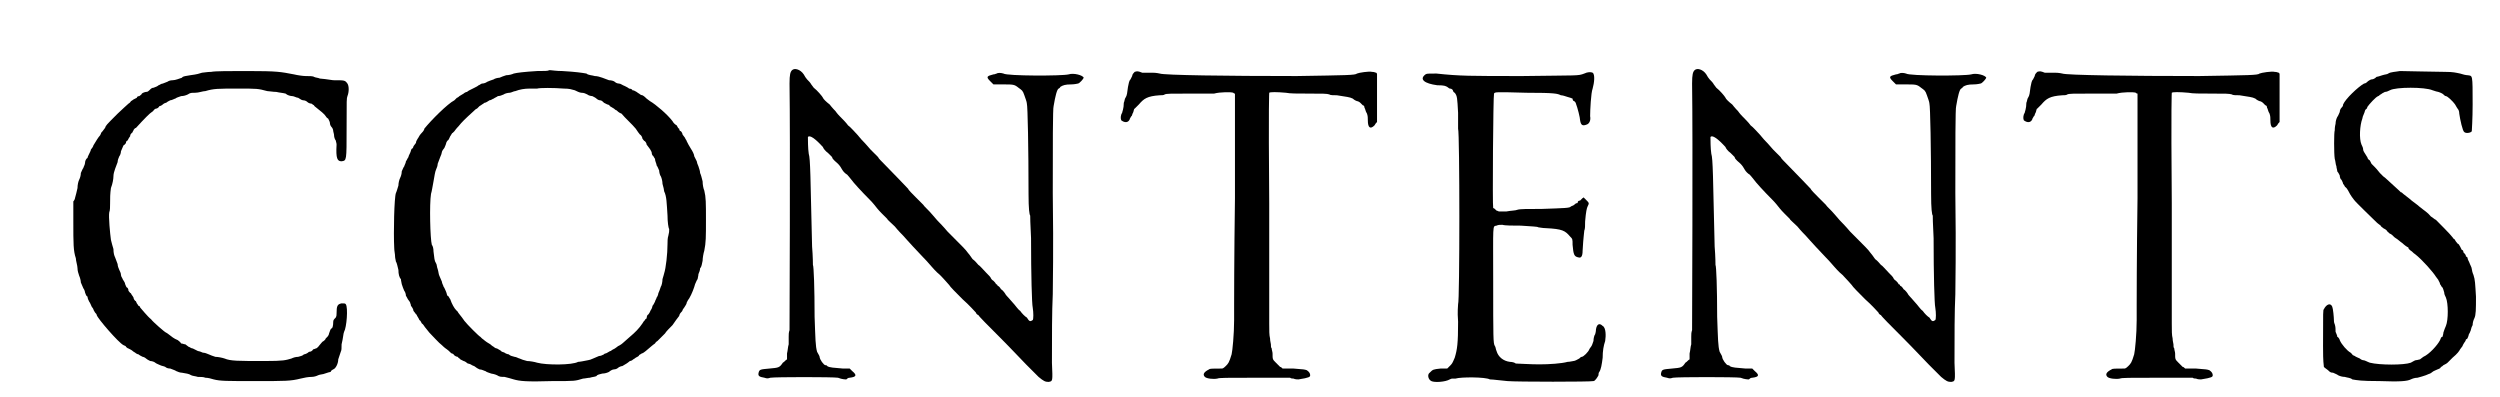 <?xml version='1.0' encoding='utf-8'?>
<svg xmlns="http://www.w3.org/2000/svg" xmlns:xlink="http://www.w3.org/1999/xlink" width="296px" height="47px" viewBox="0 0 2962 475" version="1.1">
<defs>
<path id="gl7171" d="M 238 2 C 233 2 229 3 227 3 C 224 4 221 5 213 6 C 208 7 204 7 203 9 C 200 10 195 12 192 12 C 192 12 189 12 187 13 C 186 14 182 15 180 16 C 178 16 176 18 175 18 C 174 19 172 20 169 21 C 167 21 166 22 164 24 C 163 25 162 26 160 26 C 159 26 156 27 155 28 C 155 29 153 30 152 31 C 150 31 149 32 149 33 C 149 33 147 34 145 35 C 144 36 142 37 142 37 C 142 37 141 39 139 40 C 137 42 131 47 126 52 C 112 66 112 66 111 69 C 110 70 109 72 108 73 C 107 74 106 75 106 76 C 106 76 105 78 105 78 C 103 80 100 85 97 90 C 97 91 95 94 94 95 C 94 96 93 98 92 100 C 91 102 90 104 90 105 C 88 106 87 109 87 111 C 87 113 85 116 85 117 C 84 118 83 121 82 123 C 82 126 81 129 80 131 C 79 133 78 137 78 141 C 77 145 76 150 75 153 C 75 154 74 156 73 157 C 73 165 73 174 73 181 C 73 208 73 216 76 225 C 76 228 78 234 78 237 C 78 240 79 243 80 246 C 81 248 82 252 82 254 C 83 256 84 259 85 261 C 86 262 87 265 87 266 C 88 268 88 270 90 271 C 90 273 91 275 92 277 C 93 278 94 281 95 283 C 96 284 97 286 97 286 C 97 287 98 288 99 290 C 100 291 101 292 101 293 C 102 297 127 326 133 329 C 135 330 136 330 136 331 C 136 331 138 333 139 333 C 141 334 143 335 144 336 C 144 336 145 337 147 338 C 148 339 150 340 151 340 C 152 341 154 342 156 343 C 157 343 159 344 160 345 C 161 346 163 347 165 348 C 167 348 170 349 171 350 C 172 351 175 352 177 353 C 179 354 181 354 183 355 C 184 356 186 357 189 357 C 191 358 195 359 196 360 C 198 361 201 362 203 362 C 208 363 211 363 214 365 C 216 366 219 366 222 367 C 225 367 229 367 231 368 C 234 368 238 369 241 370 C 249 372 256 372 291 372 C 327 372 333 372 345 369 C 349 368 354 367 358 367 C 361 367 364 366 366 365 C 368 364 372 364 374 363 C 377 362 380 361 381 361 C 381 360 382 359 384 358 C 387 357 390 351 390 346 C 391 343 392 340 393 337 C 394 335 394 333 394 328 C 396 320 396 315 397 313 C 400 308 402 284 399 280 C 398 279 398 279 394 279 C 389 280 388 282 388 291 C 388 293 388 294 387 296 C 385 298 384 299 384 301 C 384 306 383 309 382 309 C 381 309 380 312 379 315 C 379 316 378 318 377 319 C 376 320 375 321 375 321 C 375 322 373 324 371 325 C 369 327 367 330 366 331 C 365 332 364 333 363 333 C 363 333 361 334 360 334 C 359 336 357 337 355 337 C 353 339 350 340 349 340 C 347 342 345 342 342 343 C 339 343 336 344 334 345 C 327 347 325 348 302 348 C 270 348 261 348 254 345 C 251 344 246 343 243 343 C 240 342 237 341 235 340 C 233 339 230 338 228 338 C 226 337 223 336 222 336 C 220 335 218 334 216 333 C 214 333 212 331 211 331 C 210 330 208 329 207 328 C 205 328 204 327 202 327 C 201 325 199 324 198 323 C 193 321 191 319 187 316 C 186 315 184 314 184 314 C 183 314 168 301 166 298 C 162 295 154 285 153 284 C 153 283 152 282 151 282 C 151 282 150 280 149 279 C 148 277 148 276 147 276 C 147 276 145 274 145 272 C 144 270 142 268 142 267 C 141 267 140 265 139 264 C 139 262 138 260 137 260 C 136 259 136 258 135 256 C 135 254 133 252 132 250 C 132 249 130 247 130 245 C 130 243 129 241 128 239 C 127 237 126 234 126 232 C 125 230 124 226 123 224 C 122 222 121 219 121 214 C 120 211 119 207 118 203 C 117 196 115 175 116 170 C 117 168 117 163 117 159 C 117 153 117 148 118 141 C 120 136 121 130 121 127 C 121 124 122 121 123 118 C 124 116 125 112 126 110 C 126 108 127 105 128 103 C 129 102 130 99 130 97 C 131 95 132 92 133 90 C 135 89 136 87 136 87 C 136 86 136 85 138 84 C 139 82 140 80 141 79 C 141 77 142 76 143 75 C 144 75 144 73 145 72 C 145 71 147 69 148 69 C 158 58 165 51 167 50 C 168 49 169 49 169 48 C 170 47 171 46 172 46 C 173 46 175 45 176 43 C 177 43 179 42 180 41 C 181 40 183 39 184 39 C 185 38 187 37 189 36 C 191 36 194 34 195 34 C 196 33 199 32 202 31 C 205 31 208 30 210 29 C 213 27 214 27 219 27 C 223 27 228 25 231 25 C 241 22 246 22 270 22 C 293 22 294 22 305 25 C 307 25 312 26 316 26 C 320 27 323 27 327 28 C 329 30 333 31 335 31 C 337 31 340 33 342 33 C 344 34 346 36 348 36 C 350 36 352 37 353 38 C 354 39 356 40 358 40 C 359 41 361 42 361 42 C 361 43 363 44 364 45 C 368 48 374 53 375 55 C 375 55 376 57 378 58 C 379 60 380 62 380 63 C 380 65 381 67 382 68 C 383 69 384 71 384 73 C 384 74 385 76 385 78 C 385 80 386 83 387 84 C 387 85 388 87 388 89 C 387 106 389 109 394 109 C 400 108 400 109 400 69 C 400 34 400 34 401 31 C 403 26 403 19 401 16 C 398 12 398 12 384 12 C 377 11 370 10 368 10 C 366 9 363 9 361 8 C 360 7 355 7 351 7 C 348 7 341 6 337 5 C 321 2 318 1 281 1 C 261 1 242 1 238 2 z" fill="black"/><!-- width=411 height=391 -->
<path id="gl3847" d="M 198 6 C 198 7 192 7 184 7 C 168 8 160 9 156 10 C 154 11 150 12 147 12 C 144 13 141 14 139 15 C 137 15 133 16 132 17 C 129 18 126 19 124 20 C 123 21 120 22 118 22 C 117 22 115 24 114 24 C 113 25 111 26 109 27 C 107 28 105 29 103 30 C 103 30 101 31 100 32 C 99 32 97 33 96 34 C 94 35 93 36 91 37 C 91 37 89 39 88 39 C 87 40 86 41 85 42 C 77 46 57 66 49 76 C 49 78 46 81 45 82 C 43 84 42 87 41 88 C 40 90 39 91 39 93 C 38 94 37 96 36 97 C 36 98 35 100 34 100 C 33 101 33 103 32 105 C 31 107 30 109 30 110 C 29 111 28 114 27 115 C 27 117 25 120 25 121 C 24 122 23 125 22 127 C 22 130 21 133 20 135 C 19 137 18 141 18 144 C 17 147 16 151 15 153 C 13 158 12 200 13 219 C 13 222 14 226 14 229 C 14 231 15 234 15 235 C 16 236 17 241 18 245 C 18 250 19 254 21 256 C 21 258 22 261 22 262 C 23 265 24 268 25 270 C 26 271 27 274 27 276 C 28 277 29 280 30 281 C 31 282 32 284 32 284 C 32 285 33 286 33 288 C 34 289 36 292 36 294 C 37 295 39 298 39 298 C 40 298 40 300 41 301 C 42 303 43 304 43 305 C 44 305 45 307 46 309 C 48 310 49 313 51 315 C 52 316 54 319 55 320 C 58 323 67 333 70 335 C 71 336 73 338 76 340 C 79 342 81 345 82 345 C 82 345 83 345 84 346 C 85 348 88 349 89 349 C 90 351 92 351 92 352 C 92 352 94 353 96 354 C 97 354 100 356 101 357 C 102 357 105 358 106 359 C 108 360 109 360 110 361 C 111 362 113 363 115 364 C 118 364 121 366 122 366 C 123 367 126 368 129 369 C 130 369 134 370 136 371 C 139 373 141 373 145 373 C 149 374 153 375 156 376 C 163 378 171 379 202 378 C 230 378 229 378 239 375 C 241 375 245 374 247 374 C 250 373 253 373 255 372 C 256 370 259 370 262 369 C 265 369 268 368 270 367 C 271 366 274 364 276 364 C 278 364 280 363 281 362 C 282 361 285 360 286 360 C 288 359 289 358 291 357 C 291 357 294 355 295 354 C 297 354 299 352 299 352 C 299 352 301 351 302 350 C 304 349 306 348 306 347 C 307 346 308 346 309 345 C 310 345 313 343 314 342 C 320 337 322 335 325 333 C 326 331 328 330 328 330 C 328 330 334 324 337 321 C 338 319 343 314 346 311 C 348 308 353 301 354 300 C 354 299 355 297 356 296 C 357 295 358 294 358 293 C 358 293 359 291 360 290 C 361 288 363 286 363 284 C 364 282 365 280 366 279 C 369 274 372 266 373 262 C 374 260 375 257 376 256 C 376 255 377 252 377 250 C 378 248 379 245 379 243 C 381 241 381 238 382 234 C 382 231 383 225 384 222 C 386 212 386 206 386 185 C 386 165 386 158 384 150 C 383 148 382 143 382 139 C 381 135 380 131 379 129 C 379 127 378 124 377 121 C 376 119 375 116 375 115 C 374 113 373 111 372 109 C 372 107 370 103 368 100 C 366 97 364 93 363 91 C 363 90 361 88 361 87 C 360 86 359 84 358 83 C 358 82 357 80 356 79 C 355 79 354 78 354 76 C 353 76 352 74 351 72 C 349 71 347 69 346 67 C 340 59 326 47 319 43 C 318 42 316 41 315 40 C 314 39 312 37 310 36 C 308 36 306 34 306 34 C 306 34 304 33 303 32 C 301 31 300 30 298 30 C 298 29 296 28 294 28 C 293 27 291 26 289 25 C 286 24 284 22 282 22 C 280 22 278 21 277 20 C 276 19 273 18 270 18 C 268 17 264 16 262 15 C 259 14 256 13 253 13 C 250 12 245 12 243 10 C 237 9 231 8 214 7 C 207 7 201 6 200 6 C 199 6 199 6 198 6 M 216 28 C 223 28 225 29 229 30 C 231 31 235 33 237 33 C 240 33 242 34 244 35 C 245 36 248 37 250 37 C 252 38 254 39 255 40 C 256 41 258 42 259 42 C 261 42 262 43 264 45 C 266 46 268 47 268 47 C 269 47 271 48 271 49 C 273 50 274 51 276 52 C 276 52 278 54 279 54 C 280 55 282 57 285 58 C 289 63 298 71 302 76 C 304 79 306 82 307 83 C 309 84 310 87 310 88 C 311 89 312 91 313 91 C 313 91 315 93 315 95 C 316 96 317 98 318 99 C 319 100 320 102 321 104 C 321 106 322 108 322 108 C 323 108 324 111 325 112 C 325 115 327 118 327 120 C 328 121 329 124 330 126 C 330 128 331 132 332 133 C 333 135 334 139 334 142 C 335 145 336 150 336 151 C 339 157 339 165 340 180 C 340 187 341 195 342 196 C 342 199 342 200 341 204 C 340 207 340 211 340 214 C 340 226 338 243 336 249 C 336 249 335 253 334 256 C 334 259 333 264 332 265 C 331 268 330 271 329 273 C 329 274 328 277 327 278 C 327 279 325 282 325 283 C 324 285 323 287 322 288 C 322 289 321 292 320 293 C 319 295 318 298 316 299 C 315 301 315 303 315 303 C 315 303 313 304 313 305 C 312 306 311 307 310 309 C 306 315 301 320 295 325 C 286 333 285 334 283 335 C 282 336 280 336 280 337 C 280 337 278 338 277 339 C 275 340 273 341 272 342 C 271 342 270 343 268 344 C 267 345 264 345 264 346 C 262 347 260 348 258 348 C 256 349 253 350 251 351 C 249 352 246 353 245 353 C 240 354 235 355 233 355 C 226 359 195 359 184 356 C 181 355 175 354 172 354 C 168 353 165 352 163 351 C 162 351 159 349 157 349 C 154 348 152 348 150 346 C 149 346 146 345 145 344 C 143 343 141 343 141 342 C 141 342 138 340 136 339 C 134 339 132 337 132 337 C 132 337 130 336 128 334 C 121 330 121 329 118 327 C 117 326 116 325 116 325 C 115 325 100 310 97 306 C 93 300 89 296 89 295 C 89 295 88 294 87 293 C 85 291 82 286 80 280 C 79 279 78 276 77 276 C 76 276 76 273 75 271 C 74 269 73 266 72 265 C 72 264 70 261 70 259 C 69 257 68 254 67 252 C 66 250 66 247 65 244 C 64 242 64 238 63 237 C 61 234 61 231 60 223 C 60 219 59 216 58 215 C 56 208 55 166 57 154 C 58 151 59 144 60 139 C 61 133 62 127 63 125 C 64 123 65 120 65 118 C 66 116 67 112 68 110 C 69 108 70 105 70 104 C 70 103 72 100 73 99 C 74 97 75 94 75 94 C 75 93 76 91 77 90 C 78 90 79 87 80 85 C 81 84 82 81 83 81 C 84 80 85 79 85 79 C 85 79 87 76 90 73 C 94 68 97 65 108 55 C 109 54 111 52 112 52 C 113 51 114 50 115 49 C 117 48 118 47 118 47 C 118 47 120 46 121 45 C 123 45 125 43 127 42 C 129 42 131 40 132 40 C 133 39 136 38 137 37 C 139 37 142 36 144 35 C 145 34 149 33 151 33 C 153 33 156 31 158 31 C 163 29 169 28 175 28 C 178 28 182 28 184 28 C 187 27 204 27 216 28 z" fill="black"/><!-- width=397 height=389 -->
<path id="gl3598" d="M 51 5 C 49 7 48 10 48 21 C 49 84 48 313 48 316 C 47 319 47 321 47 324 C 47 327 47 330 47 333 C 46 336 46 340 45 344 C 45 346 45 349 45 351 C 43 352 42 354 40 355 C 36 361 35 361 24 362 C 13 363 12 363 11 367 C 10 371 12 372 18 373 C 21 374 22 374 25 373 C 31 372 100 372 106 373 C 111 375 115 375 116 375 C 117 374 118 373 120 373 C 128 372 129 370 123 365 C 122 364 121 363 120 362 C 117 362 114 362 112 362 C 101 361 96 361 93 359 C 93 358 91 358 91 358 C 89 358 84 351 84 348 C 84 347 82 344 81 342 C 79 335 79 327 78 300 C 78 266 77 239 76 238 C 76 238 76 228 75 216 C 73 133 73 111 71 105 C 70 99 70 87 70 85 C 72 82 79 87 88 97 C 88 98 91 102 94 104 C 96 106 99 109 99 109 C 99 110 99 111 106 117 C 108 119 110 122 111 124 C 112 126 115 129 117 130 C 119 132 121 135 122 136 C 124 139 134 150 144 160 C 148 164 151 168 151 168 C 151 168 154 172 158 176 C 162 180 165 183 165 183 C 165 184 169 187 174 192 C 178 197 183 202 184 203 C 186 205 188 208 208 229 C 213 234 217 239 218 240 C 219 241 223 246 228 250 C 233 255 238 261 239 262 C 240 264 247 271 255 279 C 263 286 270 294 271 295 C 271 296 273 298 274 298 C 274 299 286 311 300 325 C 313 338 327 353 331 357 C 335 361 339 365 340 366 C 341 367 344 370 346 372 C 352 377 354 378 358 378 C 363 377 363 378 362 355 C 362 323 362 294 363 273 C 363 258 364 226 363 152 C 363 96 363 50 364 48 C 366 36 368 28 370 27 C 370 27 372 26 372 25 C 375 23 378 22 385 22 C 389 22 393 21 393 21 C 395 21 400 15 400 14 C 399 11 388 8 382 10 C 374 12 308 12 304 9 C 301 8 297 8 296 9 C 295 9 294 10 292 10 C 284 12 283 13 288 18 C 289 19 291 21 292 22 C 296 22 300 22 303 22 C 316 22 317 22 322 26 C 326 29 327 29 329 35 C 330 38 332 43 332 45 C 333 48 334 99 334 153 C 334 171 335 178 336 179 C 336 180 336 188 337 206 C 337 250 338 285 339 289 C 340 295 340 303 339 304 C 336 306 335 306 332 301 C 330 300 326 296 324 293 C 321 291 318 286 315 283 C 313 281 310 277 307 274 C 306 272 303 268 301 267 C 300 265 298 263 297 263 C 297 262 296 261 295 261 C 295 260 293 258 292 257 C 290 256 289 254 289 254 C 289 253 286 250 283 247 C 279 243 276 239 274 238 C 273 237 270 233 267 231 C 265 228 262 224 261 223 C 259 220 256 217 237 198 C 232 192 227 187 227 187 C 227 187 223 183 219 178 C 214 172 209 168 208 166 C 207 165 203 161 199 157 C 195 153 190 148 190 147 C 187 144 174 130 162 118 C 158 114 154 110 154 109 C 154 109 150 105 145 100 C 140 94 136 90 136 90 C 136 90 133 87 129 82 C 126 79 121 73 118 71 C 116 68 111 63 108 60 C 105 57 103 54 103 54 C 103 54 99 50 96 46 C 92 43 88 39 88 38 C 87 36 81 29 77 26 C 76 25 75 23 74 22 C 73 20 71 18 69 16 C 68 15 66 12 65 10 C 61 4 54 2 51 5 z" fill="black"/><!-- width=411 height=386 -->
<path id="gl7172" d="M 22 86 C 21 87 19 89 19 91 C 19 91 18 93 17 95 C 15 97 15 100 14 104 C 13 111 13 114 11 117 C 10 118 10 121 9 123 C 9 130 7 134 7 135 C 5 138 5 142 6 144 C 10 147 14 147 16 143 C 16 142 17 141 18 139 C 19 139 19 136 20 135 C 21 133 21 130 22 130 C 23 129 25 127 27 125 C 33 118 37 115 52 114 C 54 114 57 114 58 113 C 60 112 65 112 87 112 C 102 112 115 112 117 112 C 124 110 138 110 140 111 C 141 112 141 112 142 112 C 142 154 142 196 142 237 C 141 309 141 363 141 365 C 141 367 141 375 141 383 C 141 400 139 420 138 424 C 135 434 134 435 131 438 C 128 441 127 441 126 441 C 115 441 112 441 111 442 C 105 445 103 448 106 451 C 108 453 116 454 121 453 C 123 452 132 452 166 452 C 180 452 194 452 208 452 C 209 453 211 453 212 453 C 214 454 217 454 218 454 C 231 452 232 451 232 449 C 232 447 231 445 228 443 C 225 442 225 442 212 441 C 208 441 203 441 199 441 C 198 440 197 439 196 439 C 195 438 193 436 191 434 C 187 430 187 430 187 423 C 187 421 186 419 186 417 C 185 416 185 414 185 412 C 185 411 184 408 184 405 C 183 401 183 396 183 387 C 183 379 183 314 183 243 C 182 121 183 112 183 111 C 184 110 192 110 203 111 C 208 112 216 112 231 112 C 247 112 252 112 255 113 C 256 114 260 114 264 114 C 276 116 279 116 283 118 C 285 120 288 121 288 121 C 289 121 291 122 292 123 C 293 124 294 125 295 126 C 296 126 297 127 297 129 C 298 130 298 133 300 136 C 301 139 301 141 301 144 C 301 153 304 155 309 150 C 310 148 311 147 312 146 C 312 136 312 127 312 118 C 312 108 312 99 312 89 C 312 88 312 88 311 87 C 310 87 309 86 306 86 C 303 85 290 87 288 88 C 286 90 276 90 216 91 C 133 91 57 90 52 88 C 52 88 48 87 43 87 C 39 87 34 87 31 87 C 26 85 25 85 22 86 z" fill="black"/><!-- width=327 height=464 -->
<path id="gl7173" d="M 233 7 C 225 10 227 9 159 10 C 96 10 84 10 56 7 C 45 7 45 7 43 8 C 35 14 42 19 57 21 C 66 21 67 22 69 23 C 70 24 72 25 72 25 C 75 25 76 27 76 28 C 76 28 77 30 78 30 C 81 34 81 36 82 54 C 82 63 82 71 82 73 C 84 78 84 280 82 283 C 82 286 81 291 82 304 C 82 330 81 337 78 347 C 75 354 75 354 72 357 C 71 358 70 359 69 360 C 66 360 64 360 61 360 C 52 361 52 361 48 365 C 45 367 46 373 50 375 C 54 377 67 376 72 373 C 72 373 74 372 75 372 C 76 372 78 372 79 372 C 85 370 115 370 120 373 C 121 373 123 373 141 375 C 152 376 241 376 244 375 C 246 375 249 370 250 368 C 250 367 250 365 251 364 C 253 361 254 355 255 347 C 255 339 256 333 258 327 C 259 321 259 311 255 309 C 251 305 248 307 247 313 C 247 316 246 319 246 319 C 245 320 244 324 244 327 C 243 330 242 333 241 334 C 240 335 239 337 239 337 C 238 340 232 346 230 346 C 229 346 228 347 227 348 C 225 349 222 351 220 351 C 219 351 216 352 213 352 C 206 354 191 355 179 355 C 169 355 153 354 151 354 C 150 353 147 352 144 352 C 136 351 130 346 128 339 C 127 337 127 334 126 333 C 124 330 124 324 124 256 C 124 186 123 190 128 189 C 130 188 132 188 135 188 C 138 189 148 189 157 189 C 170 190 177 190 178 191 C 179 191 183 192 187 192 C 207 193 210 195 216 202 C 219 205 219 205 219 212 C 220 224 221 226 226 227 C 229 228 231 226 231 219 C 232 201 233 197 233 195 C 234 193 234 189 234 184 C 235 172 236 168 237 166 C 239 162 239 162 235 158 C 234 157 233 156 232 155 C 232 156 231 156 231 156 C 230 157 229 158 228 159 C 226 159 225 160 225 162 C 223 162 222 163 221 164 C 220 165 219 165 217 166 C 216 168 210 168 182 169 C 165 169 156 169 153 170 C 151 171 145 171 140 172 C 137 172 134 172 131 172 C 130 172 129 171 128 171 C 126 169 125 168 124 168 C 123 165 124 33 125 31 C 126 29 127 29 164 30 C 198 30 201 31 205 33 C 207 33 210 34 213 35 C 216 36 217 36 219 37 C 219 39 220 40 221 40 C 222 41 223 42 223 43 C 225 48 228 60 228 63 C 229 69 231 70 236 68 C 239 67 241 63 240 58 C 240 51 241 30 243 25 C 245 18 246 8 243 6 C 241 5 237 5 233 7 z" fill="black"/><!-- width=268 height=388 -->
<path id="gl3598" d="M 51 5 C 49 7 48 10 48 21 C 49 84 48 313 48 316 C 47 319 47 321 47 324 C 47 327 47 330 47 333 C 46 336 46 340 45 344 C 45 346 45 349 45 351 C 43 352 42 354 40 355 C 36 361 35 361 24 362 C 13 363 12 363 11 367 C 10 371 12 372 18 373 C 21 374 22 374 25 373 C 31 372 100 372 106 373 C 111 375 115 375 116 375 C 117 374 118 373 120 373 C 128 372 129 370 123 365 C 122 364 121 363 120 362 C 117 362 114 362 112 362 C 101 361 96 361 93 359 C 93 358 91 358 91 358 C 89 358 84 351 84 348 C 84 347 82 344 81 342 C 79 335 79 327 78 300 C 78 266 77 239 76 238 C 76 238 76 228 75 216 C 73 133 73 111 71 105 C 70 99 70 87 70 85 C 72 82 79 87 88 97 C 88 98 91 102 94 104 C 96 106 99 109 99 109 C 99 110 99 111 106 117 C 108 119 110 122 111 124 C 112 126 115 129 117 130 C 119 132 121 135 122 136 C 124 139 134 150 144 160 C 148 164 151 168 151 168 C 151 168 154 172 158 176 C 162 180 165 183 165 183 C 165 184 169 187 174 192 C 178 197 183 202 184 203 C 186 205 188 208 208 229 C 213 234 217 239 218 240 C 219 241 223 246 228 250 C 233 255 238 261 239 262 C 240 264 247 271 255 279 C 263 286 270 294 271 295 C 271 296 273 298 274 298 C 274 299 286 311 300 325 C 313 338 327 353 331 357 C 335 361 339 365 340 366 C 341 367 344 370 346 372 C 352 377 354 378 358 378 C 363 377 363 378 362 355 C 362 323 362 294 363 273 C 363 258 364 226 363 152 C 363 96 363 50 364 48 C 366 36 368 28 370 27 C 370 27 372 26 372 25 C 375 23 378 22 385 22 C 389 22 393 21 393 21 C 395 21 400 15 400 14 C 399 11 388 8 382 10 C 374 12 308 12 304 9 C 301 8 297 8 296 9 C 295 9 294 10 292 10 C 284 12 283 13 288 18 C 289 19 291 21 292 22 C 296 22 300 22 303 22 C 316 22 317 22 322 26 C 326 29 327 29 329 35 C 330 38 332 43 332 45 C 333 48 334 99 334 153 C 334 171 335 178 336 179 C 336 180 336 188 337 206 C 337 250 338 285 339 289 C 340 295 340 303 339 304 C 336 306 335 306 332 301 C 330 300 326 296 324 293 C 321 291 318 286 315 283 C 313 281 310 277 307 274 C 306 272 303 268 301 267 C 300 265 298 263 297 263 C 297 262 296 261 295 261 C 295 260 293 258 292 257 C 290 256 289 254 289 254 C 289 253 286 250 283 247 C 279 243 276 239 274 238 C 273 237 270 233 267 231 C 265 228 262 224 261 223 C 259 220 256 217 237 198 C 232 192 227 187 227 187 C 227 187 223 183 219 178 C 214 172 209 168 208 166 C 207 165 203 161 199 157 C 195 153 190 148 190 147 C 187 144 174 130 162 118 C 158 114 154 110 154 109 C 154 109 150 105 145 100 C 140 94 136 90 136 90 C 136 90 133 87 129 82 C 126 79 121 73 118 71 C 116 68 111 63 108 60 C 105 57 103 54 103 54 C 103 54 99 50 96 46 C 92 43 88 39 88 38 C 87 36 81 29 77 26 C 76 25 75 23 74 22 C 73 20 71 18 69 16 C 68 15 66 12 65 10 C 61 4 54 2 51 5 z" fill="black"/><!-- width=411 height=386 -->
<path id="gl7172" d="M 22 86 C 21 87 19 89 19 91 C 19 91 18 93 17 95 C 15 97 15 100 14 104 C 13 111 13 114 11 117 C 10 118 10 121 9 123 C 9 130 7 134 7 135 C 5 138 5 142 6 144 C 10 147 14 147 16 143 C 16 142 17 141 18 139 C 19 139 19 136 20 135 C 21 133 21 130 22 130 C 23 129 25 127 27 125 C 33 118 37 115 52 114 C 54 114 57 114 58 113 C 60 112 65 112 87 112 C 102 112 115 112 117 112 C 124 110 138 110 140 111 C 141 112 141 112 142 112 C 142 154 142 196 142 237 C 141 309 141 363 141 365 C 141 367 141 375 141 383 C 141 400 139 420 138 424 C 135 434 134 435 131 438 C 128 441 127 441 126 441 C 115 441 112 441 111 442 C 105 445 103 448 106 451 C 108 453 116 454 121 453 C 123 452 132 452 166 452 C 180 452 194 452 208 452 C 209 453 211 453 212 453 C 214 454 217 454 218 454 C 231 452 232 451 232 449 C 232 447 231 445 228 443 C 225 442 225 442 212 441 C 208 441 203 441 199 441 C 198 440 197 439 196 439 C 195 438 193 436 191 434 C 187 430 187 430 187 423 C 187 421 186 419 186 417 C 185 416 185 414 185 412 C 185 411 184 408 184 405 C 183 401 183 396 183 387 C 183 379 183 314 183 243 C 182 121 183 112 183 111 C 184 110 192 110 203 111 C 208 112 216 112 231 112 C 247 112 252 112 255 113 C 256 114 260 114 264 114 C 276 116 279 116 283 118 C 285 120 288 121 288 121 C 289 121 291 122 292 123 C 293 124 294 125 295 126 C 296 126 297 127 297 129 C 298 130 298 133 300 136 C 301 139 301 141 301 144 C 301 153 304 155 309 150 C 310 148 311 147 312 146 C 312 136 312 127 312 118 C 312 108 312 99 312 89 C 312 88 312 88 311 87 C 310 87 309 86 306 86 C 303 85 290 87 288 88 C 286 90 276 90 216 91 C 133 91 57 90 52 88 C 52 88 48 87 43 87 C 39 87 34 87 31 87 C 26 85 25 85 22 86 z" fill="black"/><!-- width=327 height=464 -->
<path id="gl7424" d="M 96 6 C 91 7 85 7 82 9 C 81 10 78 10 75 11 C 72 12 69 13 68 13 C 66 15 64 16 62 16 C 61 16 58 18 58 18 C 57 19 55 21 53 21 C 46 25 31 39 28 46 C 28 48 27 49 26 50 C 25 51 24 53 24 55 C 23 57 22 60 21 61 C 20 63 19 66 19 69 C 18 73 18 76 18 77 C 17 79 17 105 18 111 C 19 114 19 118 20 120 C 20 122 21 124 21 126 C 22 127 23 129 24 131 C 24 133 25 136 26 136 C 27 138 28 140 28 141 C 30 143 30 145 31 145 C 32 146 33 147 34 149 C 35 151 37 155 41 160 C 43 163 63 182 68 187 C 70 189 72 190 73 191 C 73 192 75 193 76 194 C 78 195 80 196 81 198 C 82 199 84 201 85 201 C 87 202 89 205 91 206 C 93 207 96 210 99 212 C 101 214 105 217 106 217 C 106 219 108 220 109 221 C 111 222 112 224 114 225 C 123 232 136 247 139 252 C 140 253 141 255 142 256 C 142 257 144 259 144 261 C 145 262 146 265 147 265 C 148 267 148 268 149 271 C 149 273 150 275 151 277 C 154 284 154 304 151 311 C 150 313 149 316 148 319 C 148 321 147 323 147 324 C 145 324 145 326 144 328 C 141 334 131 345 124 348 C 123 349 121 350 120 351 C 119 351 117 352 115 352 C 114 352 111 354 109 355 C 101 358 72 358 60 355 C 57 354 54 352 52 352 C 51 352 49 351 48 350 C 46 349 43 348 42 347 C 40 346 39 346 39 345 C 39 345 39 345 37 343 C 33 341 26 333 24 328 C 24 327 22 324 21 324 C 21 322 20 321 19 318 C 19 315 19 312 18 309 C 17 307 17 305 17 304 C 17 301 16 290 15 288 C 13 283 8 285 5 291 C 4 292 4 292 4 335 C 4 343 4 352 5 360 C 6 361 6 361 6 361 C 7 362 9 363 10 364 C 12 366 13 367 16 367 C 18 368 21 369 22 370 C 24 371 27 372 30 372 C 33 373 37 373 39 375 C 45 376 49 377 72 377 C 97 378 105 377 109 375 C 111 374 114 373 117 373 C 121 372 124 371 127 370 C 129 369 132 368 132 368 C 132 368 134 367 135 366 C 136 365 139 364 141 363 C 144 362 145 361 145 360 C 146 360 147 359 148 358 C 150 357 152 356 153 355 C 154 354 157 351 159 349 C 165 344 167 341 168 339 C 169 338 170 336 171 335 C 171 334 172 333 173 331 C 174 330 175 328 175 327 C 177 327 177 325 178 323 C 178 321 180 319 180 318 C 181 317 181 313 183 310 C 183 307 184 304 185 302 C 187 298 187 291 187 276 C 186 260 186 256 184 250 C 183 248 182 244 182 243 C 182 241 180 238 179 235 C 178 233 177 231 177 230 C 177 229 176 228 175 228 C 175 226 174 225 172 223 C 172 221 171 220 170 220 C 170 220 169 218 168 216 C 167 214 166 213 166 213 C 165 213 164 211 163 210 C 162 208 161 207 161 207 C 160 207 160 206 159 205 C 157 202 142 187 139 184 C 138 184 135 181 133 180 C 129 175 125 173 119 168 C 117 166 115 165 114 164 C 113 163 111 162 110 161 C 108 159 105 157 100 153 C 99 152 98 151 97 151 C 97 151 96 150 95 149 C 87 142 78 133 76 132 C 75 131 73 129 72 128 C 71 127 69 124 66 121 C 64 119 62 117 62 117 C 62 117 61 115 60 113 C 58 112 57 110 57 109 C 57 109 56 108 55 106 C 54 104 52 102 52 100 C 52 98 51 96 50 94 C 47 87 48 71 51 63 C 51 62 52 59 53 57 C 54 55 54 53 55 52 C 55 52 57 51 57 49 C 59 46 67 37 70 36 C 71 36 72 34 73 34 C 74 33 76 32 78 31 C 80 31 82 30 84 29 C 91 25 126 25 135 29 C 138 30 141 31 142 31 C 145 32 147 33 148 34 C 149 35 150 36 151 36 C 153 36 160 43 162 46 C 163 48 165 51 165 51 C 166 52 167 54 167 57 C 168 64 171 78 173 79 C 175 81 181 80 182 78 C 182 78 183 63 183 46 C 183 9 183 12 177 11 C 175 11 171 10 168 9 C 163 8 160 7 150 7 C 138 7 102 6 96 6 z" fill="black"/><!-- width=201 height=388 -->
</defs>
<use xlink:href="#gl7171" x="0" y="84"/>
<use xlink:href="#gl3847" x="444" y="78"/>
<use xlink:href="#gl3598" x="882" y="79"/>
<use xlink:href="#gl7172" x="1321" y="0"/>
<use xlink:href="#gl7173" x="1648" y="81"/>
<use xlink:href="#gl3598" x="1962" y="79"/>
<use xlink:href="#gl7172" x="2401" y="0"/>
<use xlink:href="#gl7424" x="2761" y="79"/>
</svg>
